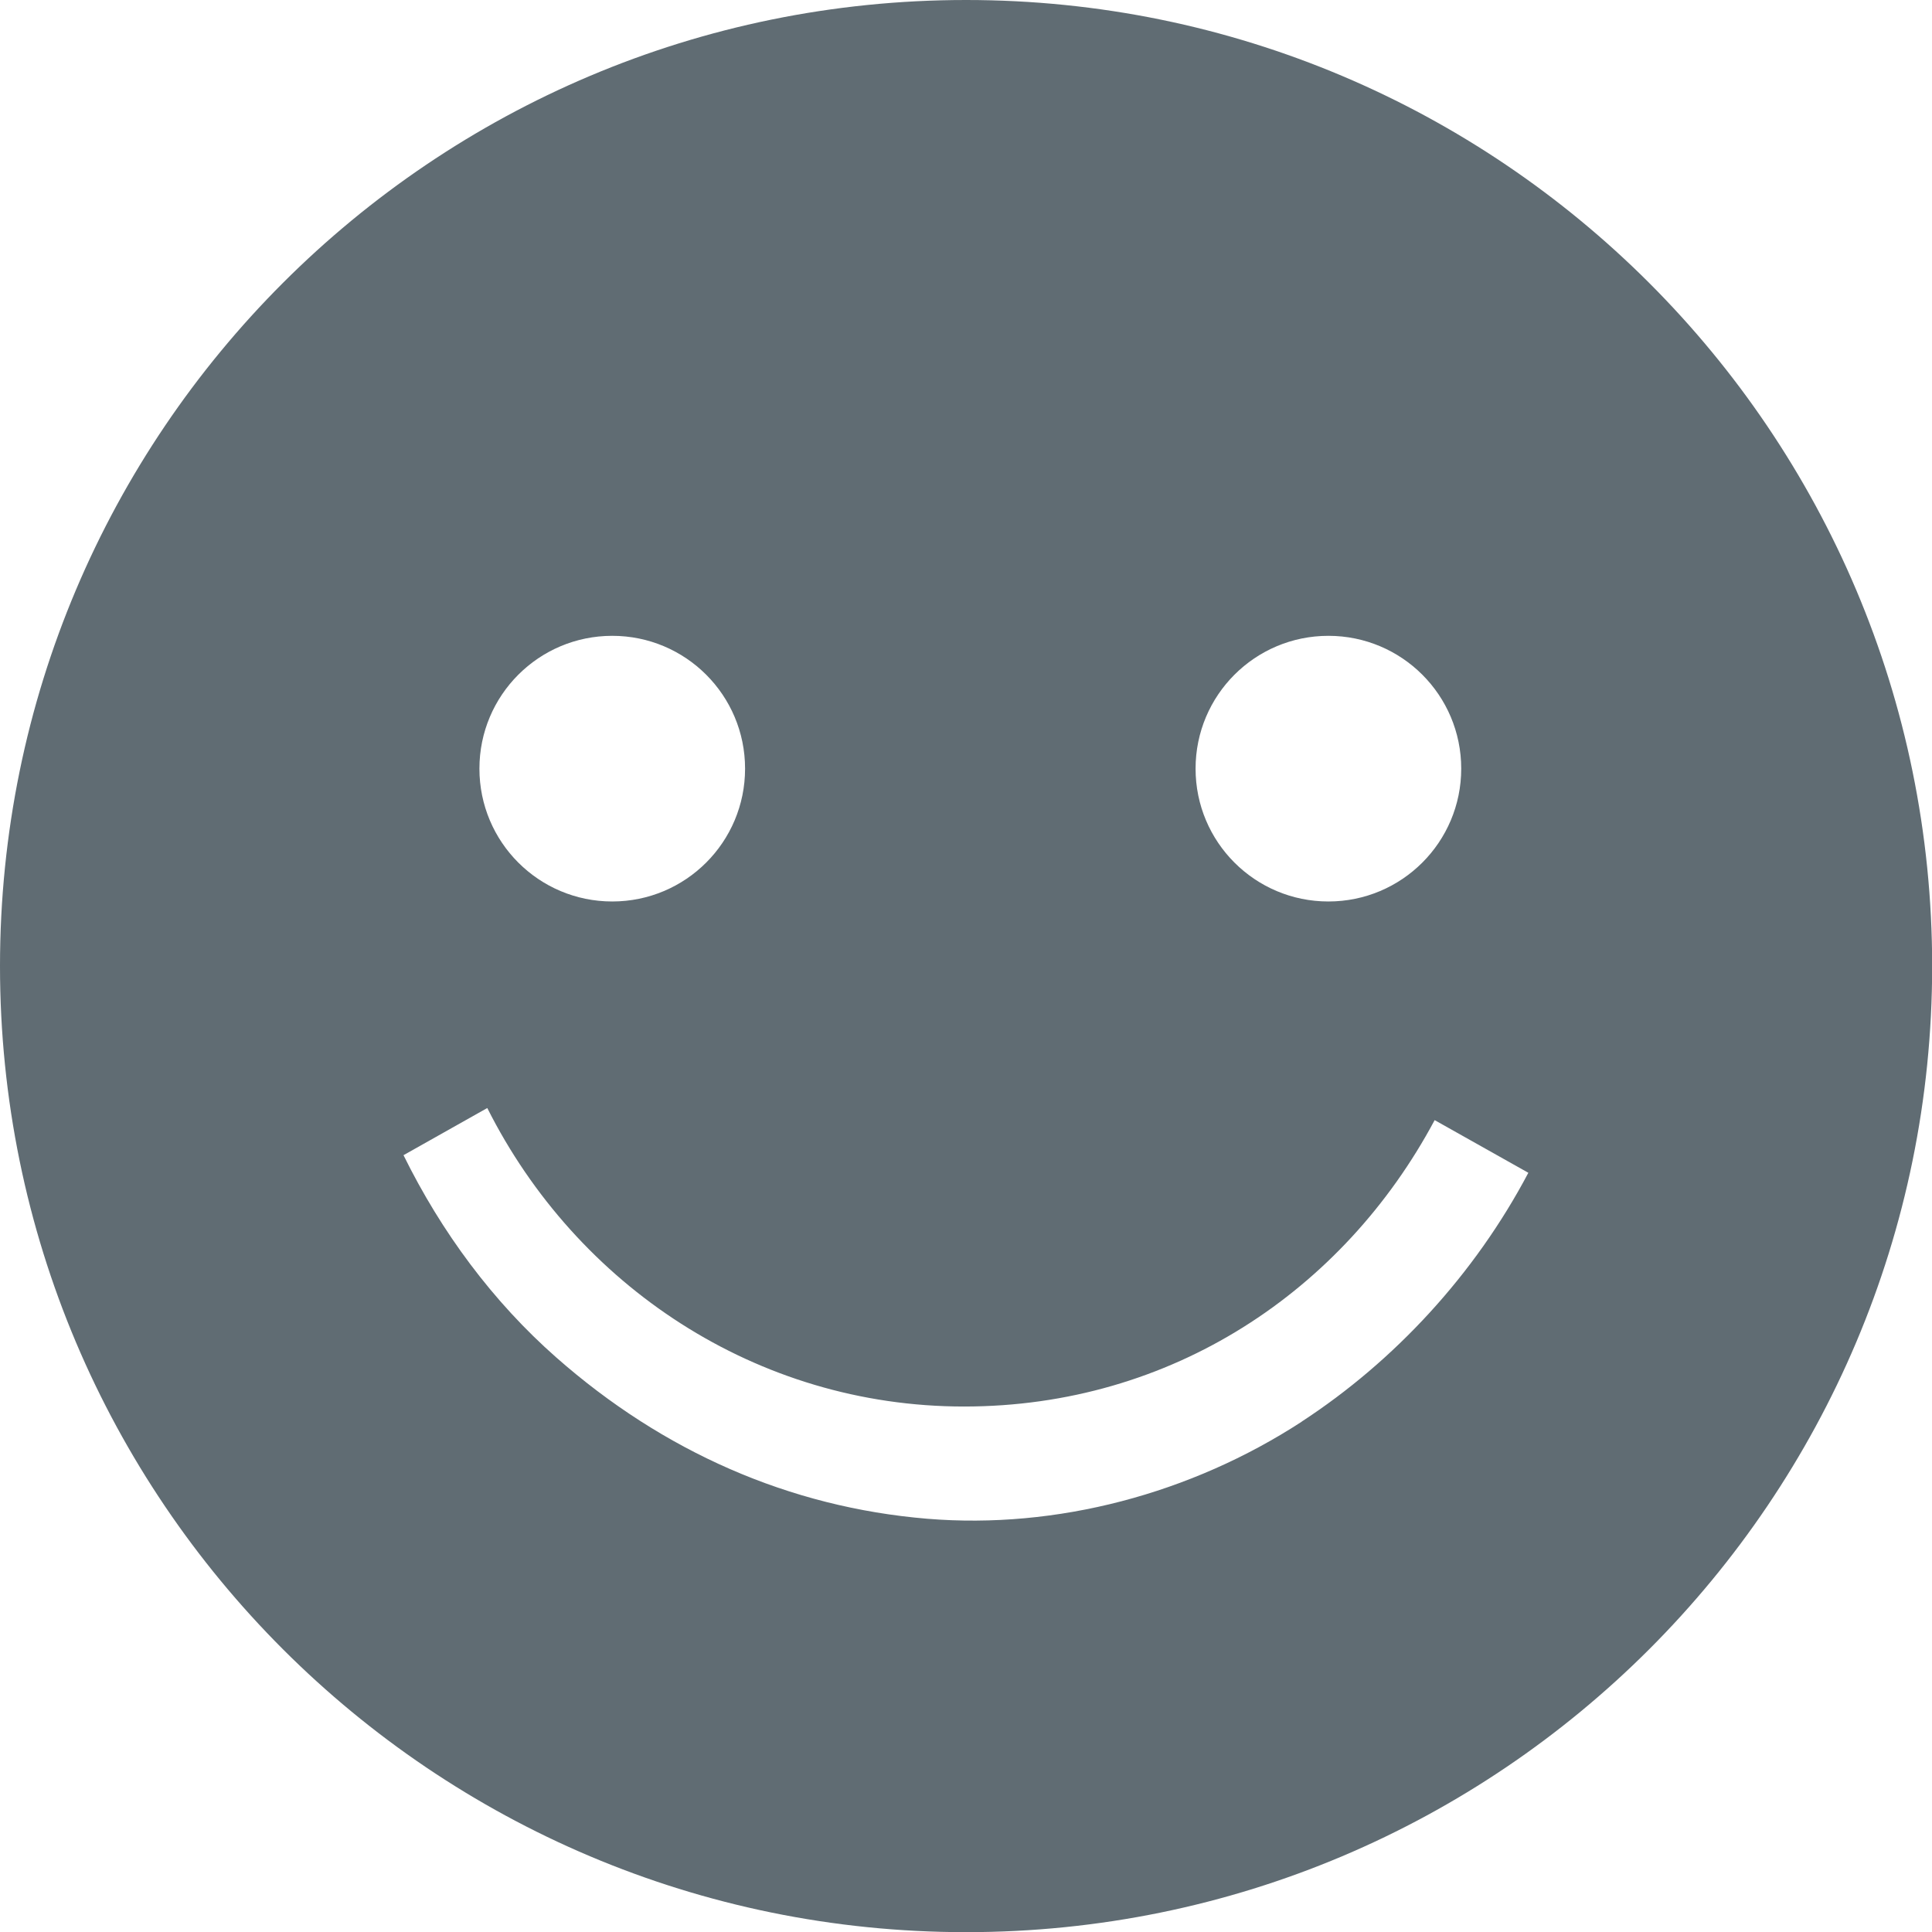 <?xml version="1.0" encoding="UTF-8"?><svg id="Hörngräs" xmlns="http://www.w3.org/2000/svg" viewBox="0 0 122.91 122.91"><defs><style>.cls-1{fill:#606c73;}</style></defs><path class="cls-1" d="M61.46,0C27.51,0,0,27.51,0,61.46s27.51,61.46,61.46,61.46,61.46-27.51,61.46-61.46S95.4,0,61.46,0Zm23.05,40.45c4.67,0,8.45,3.78,8.45,8.45s-3.78,8.45-8.45,8.45-8.45-3.78-8.45-8.45,3.78-8.45,8.45-8.45Zm-45.56,0c4.67,0,8.45,3.78,8.45,8.45s-3.78,8.45-8.45,8.45-8.45-3.78-8.45-8.45,3.78-8.45,8.45-8.45Zm43.87,49.99c-7.05,4.59-15.6,6.86-23.83,6.18-8.77-.73-16.8-4.27-23.6-10.26-4.03-3.55-7.3-7.96-9.72-12.87l5.33-3c5.67,11.28,17.12,18.99,30.33,18.99s24.14-7.36,29.94-18.22l5.96,3.35c-3.42,6.48-8.53,11.99-14.42,15.83Z"/></svg>